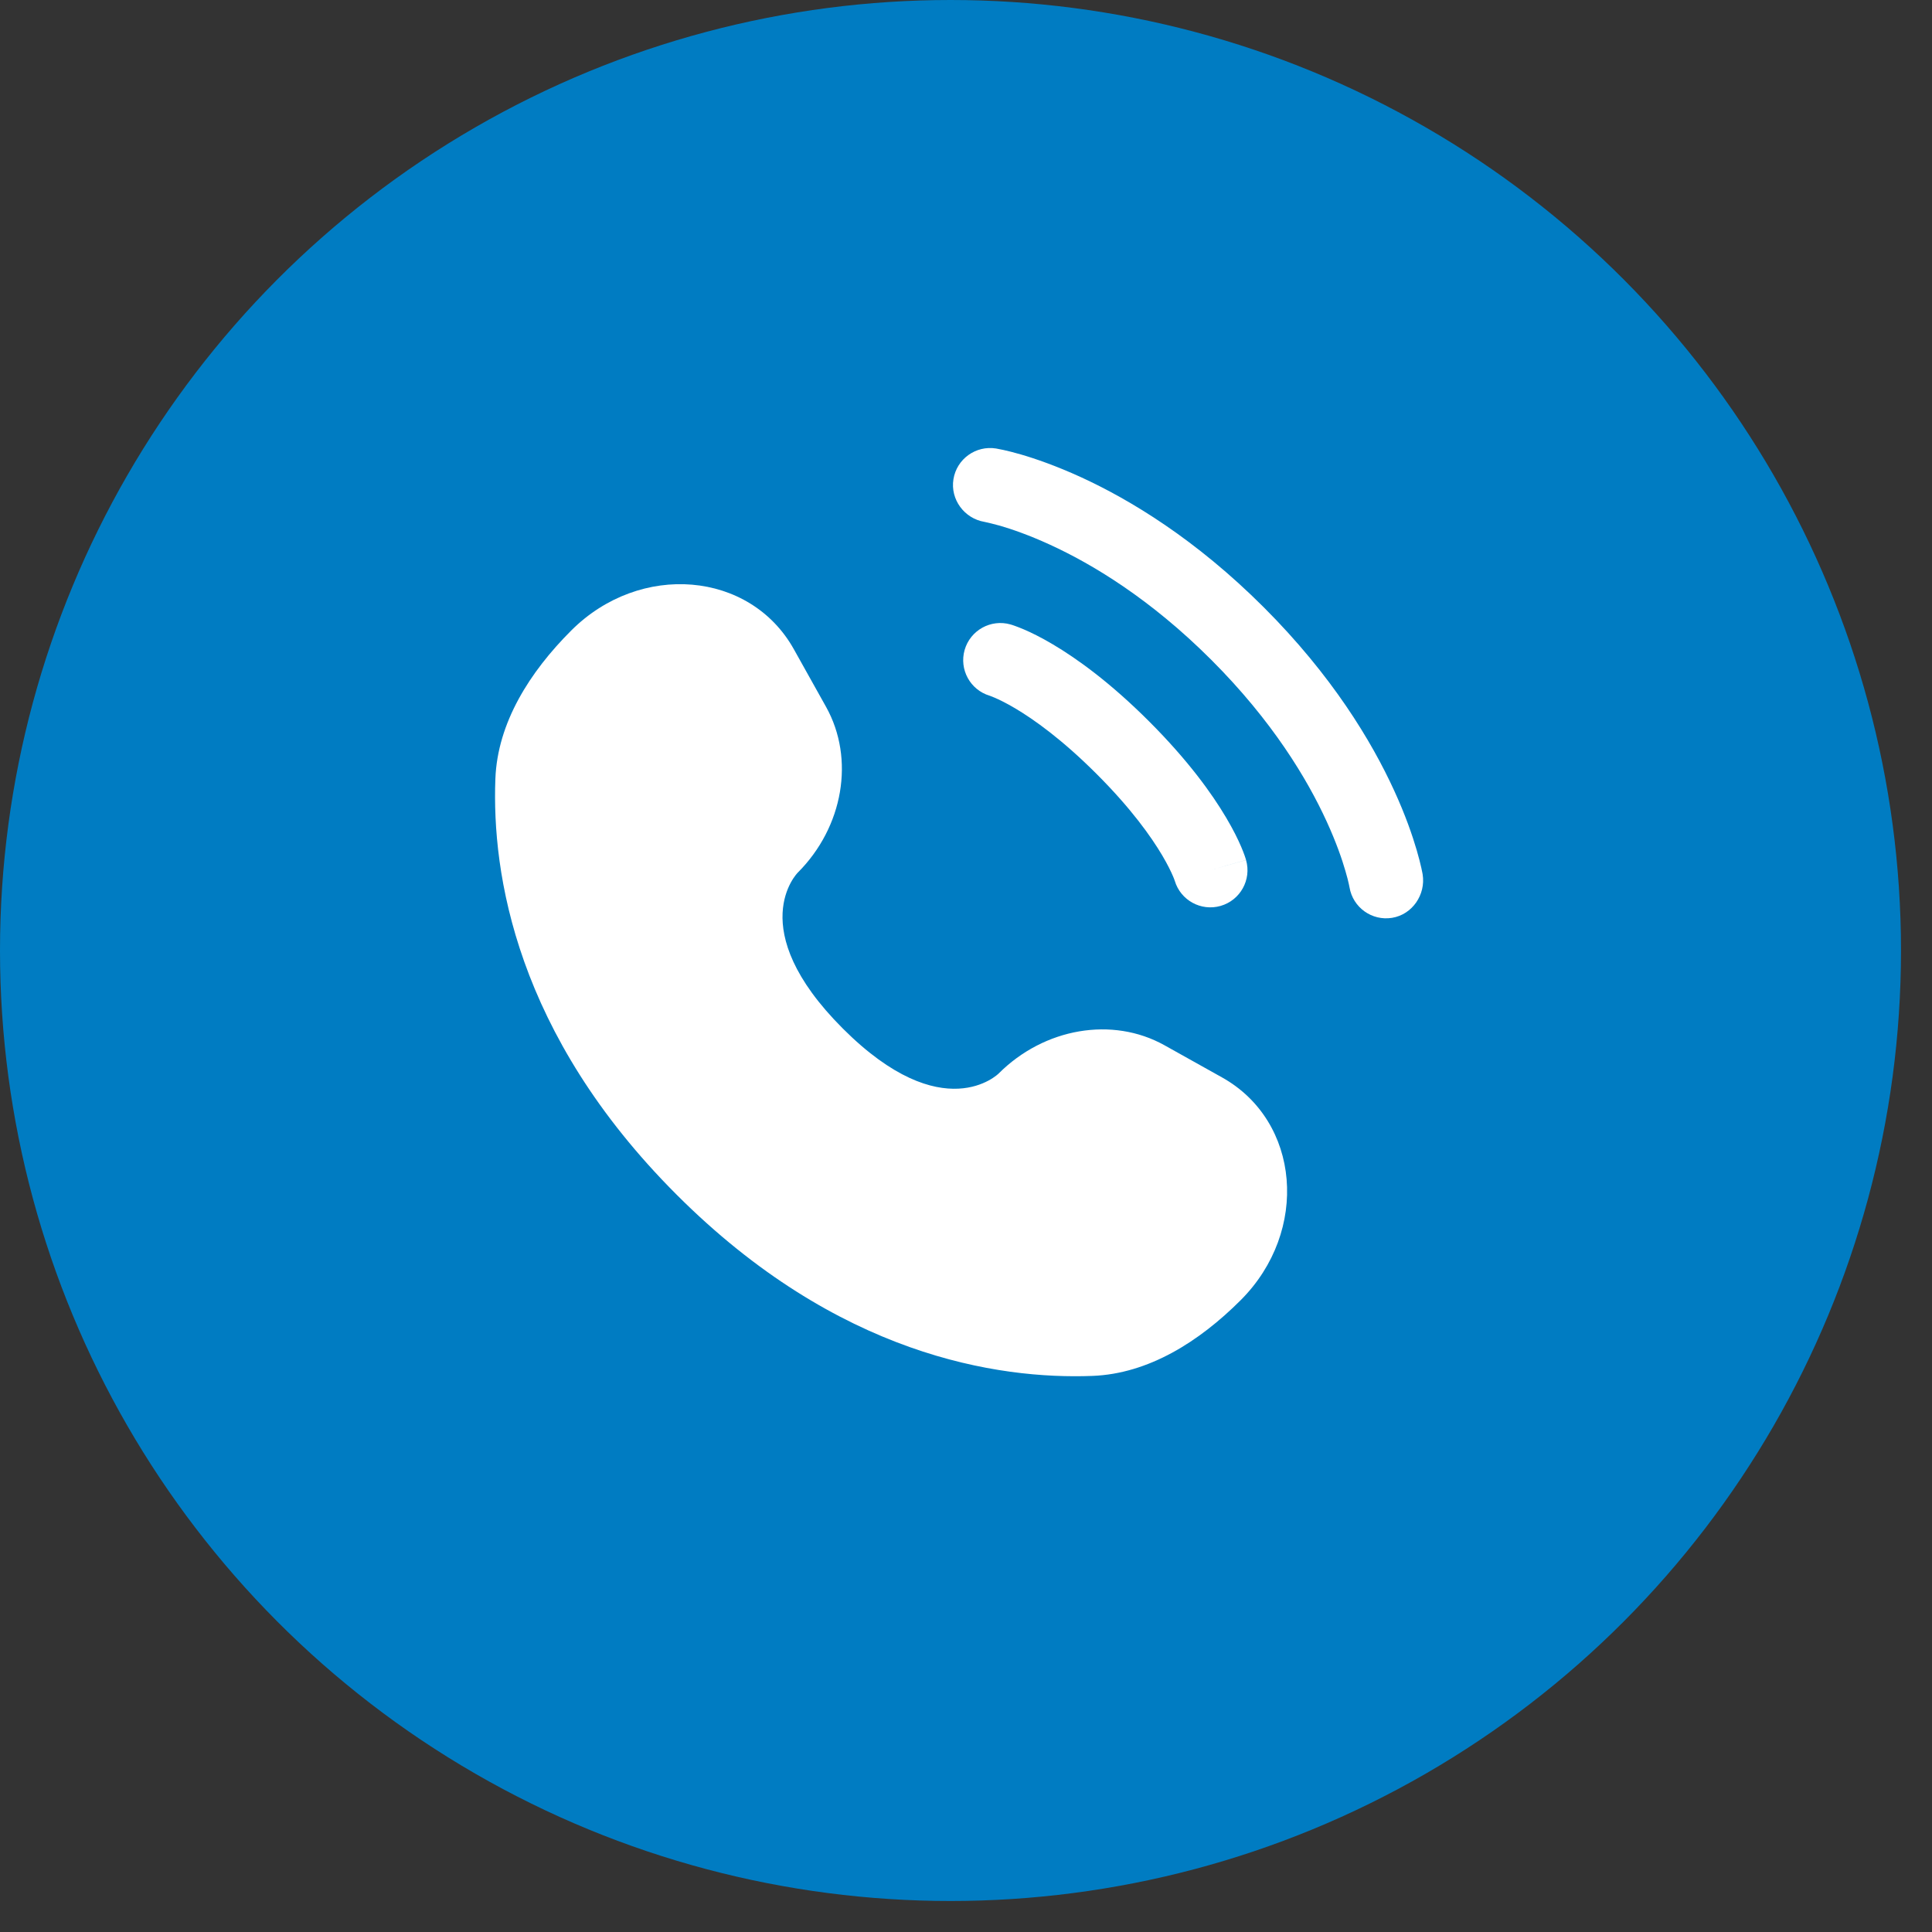 <?xml version="1.0" encoding="UTF-8"?>
<svg xmlns="http://www.w3.org/2000/svg" width="42" height="42" viewBox="0 0 42 42" fill="none">
  <rect x="0" y="0" width="42" height="42" fill="#333333" stroke="none"/>
  <circle cx="20.663" cy="20.663" r="20.663" fill="#007CC2"></circle>
  <path d="M17.259 14.116L17.958 15.367C18.588 16.497 18.335 17.978 17.342 18.971C17.342 18.971 16.138 20.175 18.322 22.359C20.504 24.541 21.709 23.338 21.709 23.338C22.702 22.345 24.183 22.092 25.313 22.722L26.564 23.421C28.27 24.373 28.471 26.764 26.972 28.264C26.072 29.164 24.968 29.865 23.748 29.911C21.695 29.989 18.207 29.47 14.709 25.971C11.211 22.473 10.691 18.986 10.769 16.932C10.815 15.712 11.516 14.609 12.417 13.708C13.916 12.209 16.308 12.41 17.259 14.116Z" fill="white"></path>
  <path d="M20.727 10.418C20.798 9.977 21.214 9.679 21.654 9.75C21.681 9.755 21.769 9.772 21.815 9.782C21.907 9.802 22.035 9.834 22.195 9.88C22.514 9.973 22.96 10.127 23.496 10.372C24.568 10.864 25.995 11.724 27.475 13.204C28.956 14.685 29.816 16.112 30.307 17.184C30.553 17.72 30.706 18.166 30.799 18.485C30.846 18.645 30.877 18.773 30.898 18.865C30.908 18.911 30.916 18.948 30.921 18.975L30.927 19.008C30.998 19.448 30.702 19.882 30.262 19.953C29.823 20.024 29.41 19.727 29.337 19.289C29.335 19.277 29.329 19.245 29.322 19.216C29.309 19.156 29.286 19.062 29.249 18.937C29.177 18.686 29.05 18.315 28.84 17.857C28.421 16.942 27.666 15.678 26.334 14.346C25.002 13.014 23.738 12.259 22.823 11.84C22.365 11.63 21.993 11.503 21.743 11.43C21.618 11.394 21.461 11.358 21.401 11.345C20.963 11.272 20.656 10.856 20.727 10.418Z" fill="white"></path>
  <path fill-rule="evenodd" clip-rule="evenodd" d="M20.97 14.13C21.093 13.701 21.54 13.453 21.968 13.575L21.746 14.351C21.968 13.575 21.968 13.575 21.968 13.575L21.97 13.576L21.975 13.577L21.983 13.58L22.005 13.586C22.021 13.592 22.041 13.598 22.065 13.607C22.113 13.624 22.177 13.649 22.256 13.682C22.413 13.749 22.627 13.853 22.89 14.009C23.417 14.321 24.136 14.838 24.981 15.683C25.826 16.528 26.343 17.247 26.655 17.774C26.811 18.037 26.915 18.251 26.982 18.408C27.015 18.486 27.04 18.55 27.057 18.599C27.066 18.623 27.072 18.643 27.077 18.659L27.084 18.681L27.087 18.689L27.088 18.692L27.088 18.694C27.088 18.694 27.088 18.696 26.312 18.918L27.088 18.696C27.211 19.124 26.963 19.571 26.534 19.694C26.109 19.815 25.666 19.572 25.539 19.15L25.535 19.139C25.53 19.122 25.518 19.09 25.498 19.044C25.458 18.951 25.386 18.799 25.266 18.596C25.026 18.191 24.593 17.578 23.839 16.825C23.086 16.072 22.473 15.638 22.068 15.398C21.865 15.278 21.713 15.206 21.62 15.166C21.573 15.146 21.541 15.134 21.525 15.128L21.514 15.124C21.092 14.998 20.849 14.555 20.97 14.13Z" fill="white"></path>
</svg>
